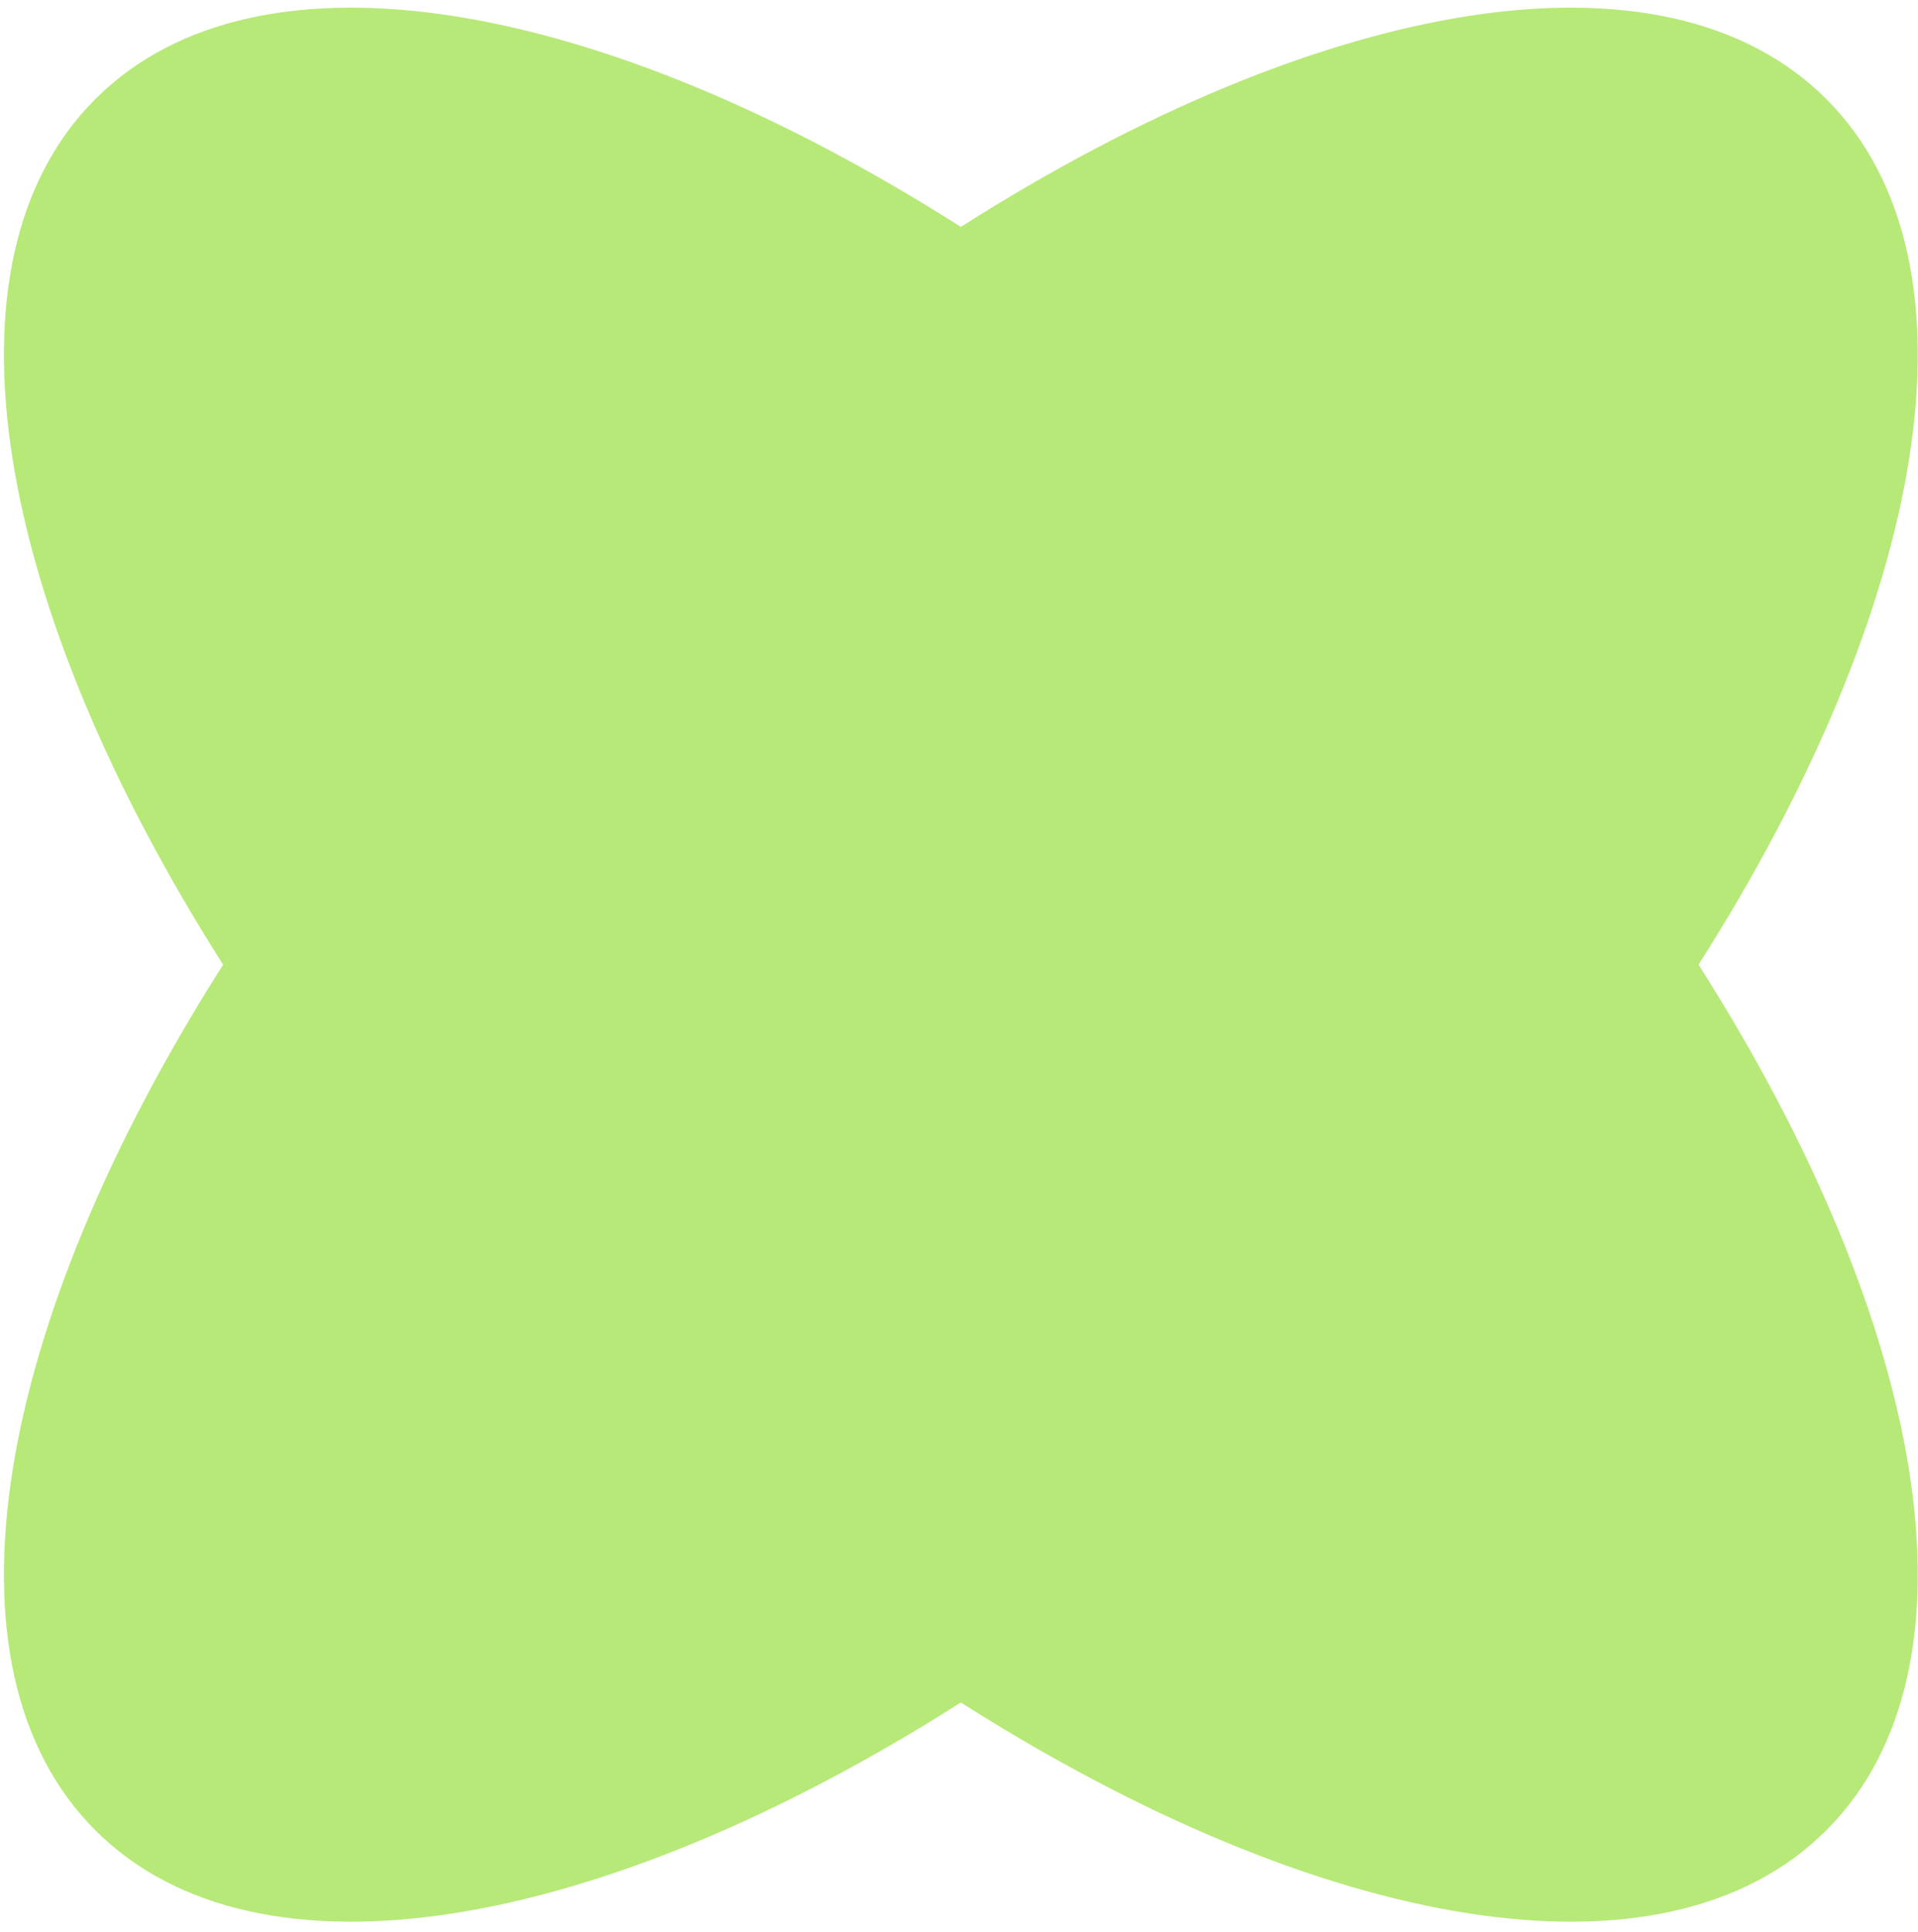 <?xml version="1.0" encoding="UTF-8"?> <svg xmlns="http://www.w3.org/2000/svg" width="141" height="142" viewBox="0 0 141 142" fill="none"><path fill-rule="evenodd" clip-rule="evenodd" d="M124.868 70.91C141.652 44.537 146.245 19.265 134.263 7.283C122.281 -4.699 97.009 -0.106 70.636 16.678C44.262 -0.106 18.99 -4.699 7.008 7.283C-4.974 19.265 -0.381 44.537 16.404 70.91C-0.381 97.284 -4.974 122.556 7.008 134.538C18.99 146.52 44.262 141.927 70.636 125.142C97.009 141.927 122.281 146.52 134.263 134.538C146.245 122.556 141.652 97.284 124.868 70.91Z" fill="#B7E978"></path></svg> 
